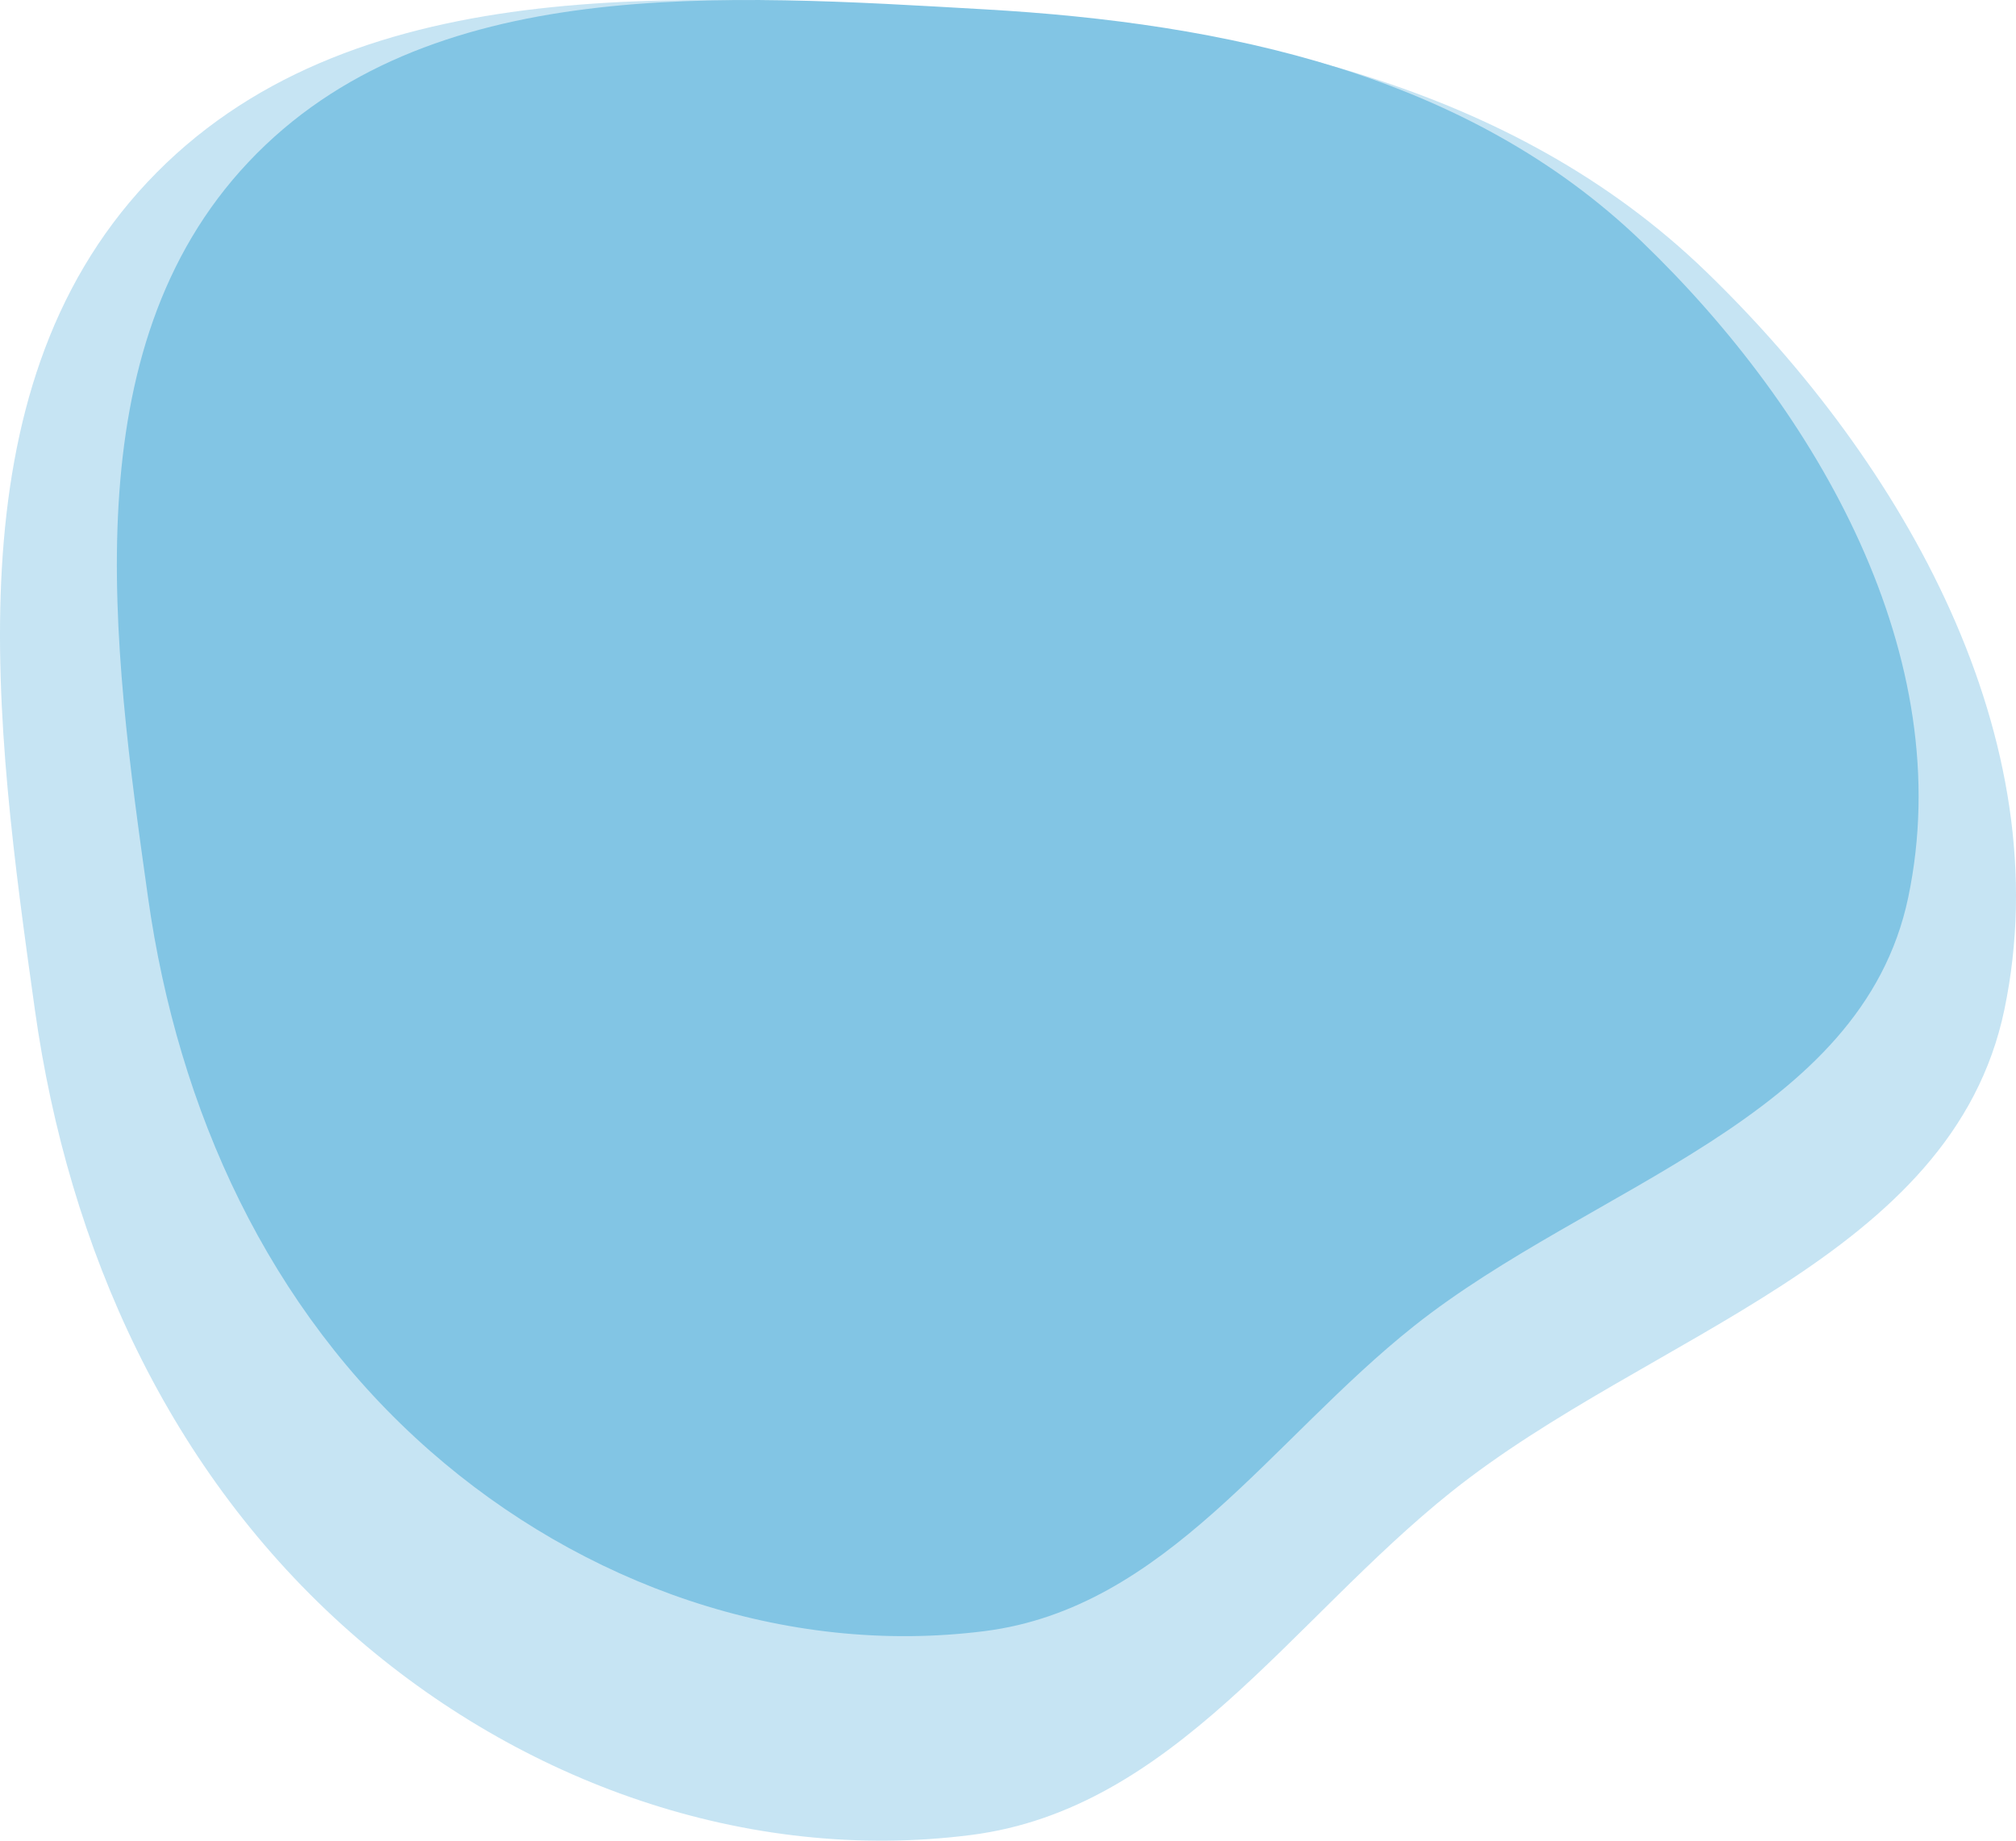 <?xml version="1.0" encoding="UTF-8"?> <svg xmlns="http://www.w3.org/2000/svg" width="828" height="756" viewBox="0 0 828 756" fill="none"> <path fill-rule="evenodd" clip-rule="evenodd" d="M398.807 4.318C509.597 10.655 620.777 34.272 700.71 111.559C782.034 190.191 846.389 303.737 823.223 414.685C801.832 517.131 677.65 547.577 596.063 612.74C530.41 665.176 482.026 743.029 398.807 753.663C306.713 765.43 213.782 732.003 144.023 670.5C69.579 604.868 28.146 513.182 14.321 414.685C-2.193 297.029 -20.657 161.479 60.428 74.936C142.488 -12.648 279.239 -2.521 398.807 4.318Z" fill="#82C5E4" fill-opacity="0.46"></path> <path fill-rule="evenodd" clip-rule="evenodd" d="M404.421 3.838C503.437 9.471 602.801 30.464 674.238 99.163C746.919 169.058 804.434 269.989 783.731 368.609C764.613 459.672 653.629 486.735 580.713 544.658C522.038 591.268 478.797 660.47 404.421 669.923C322.115 680.383 239.062 650.67 176.716 596C110.184 537.66 73.155 456.162 60.799 368.609C46.04 264.026 29.538 143.537 102.006 66.609C175.344 -11.242 297.561 -2.241 404.421 3.838Z" fill="#82C5E4"></path> </svg> 